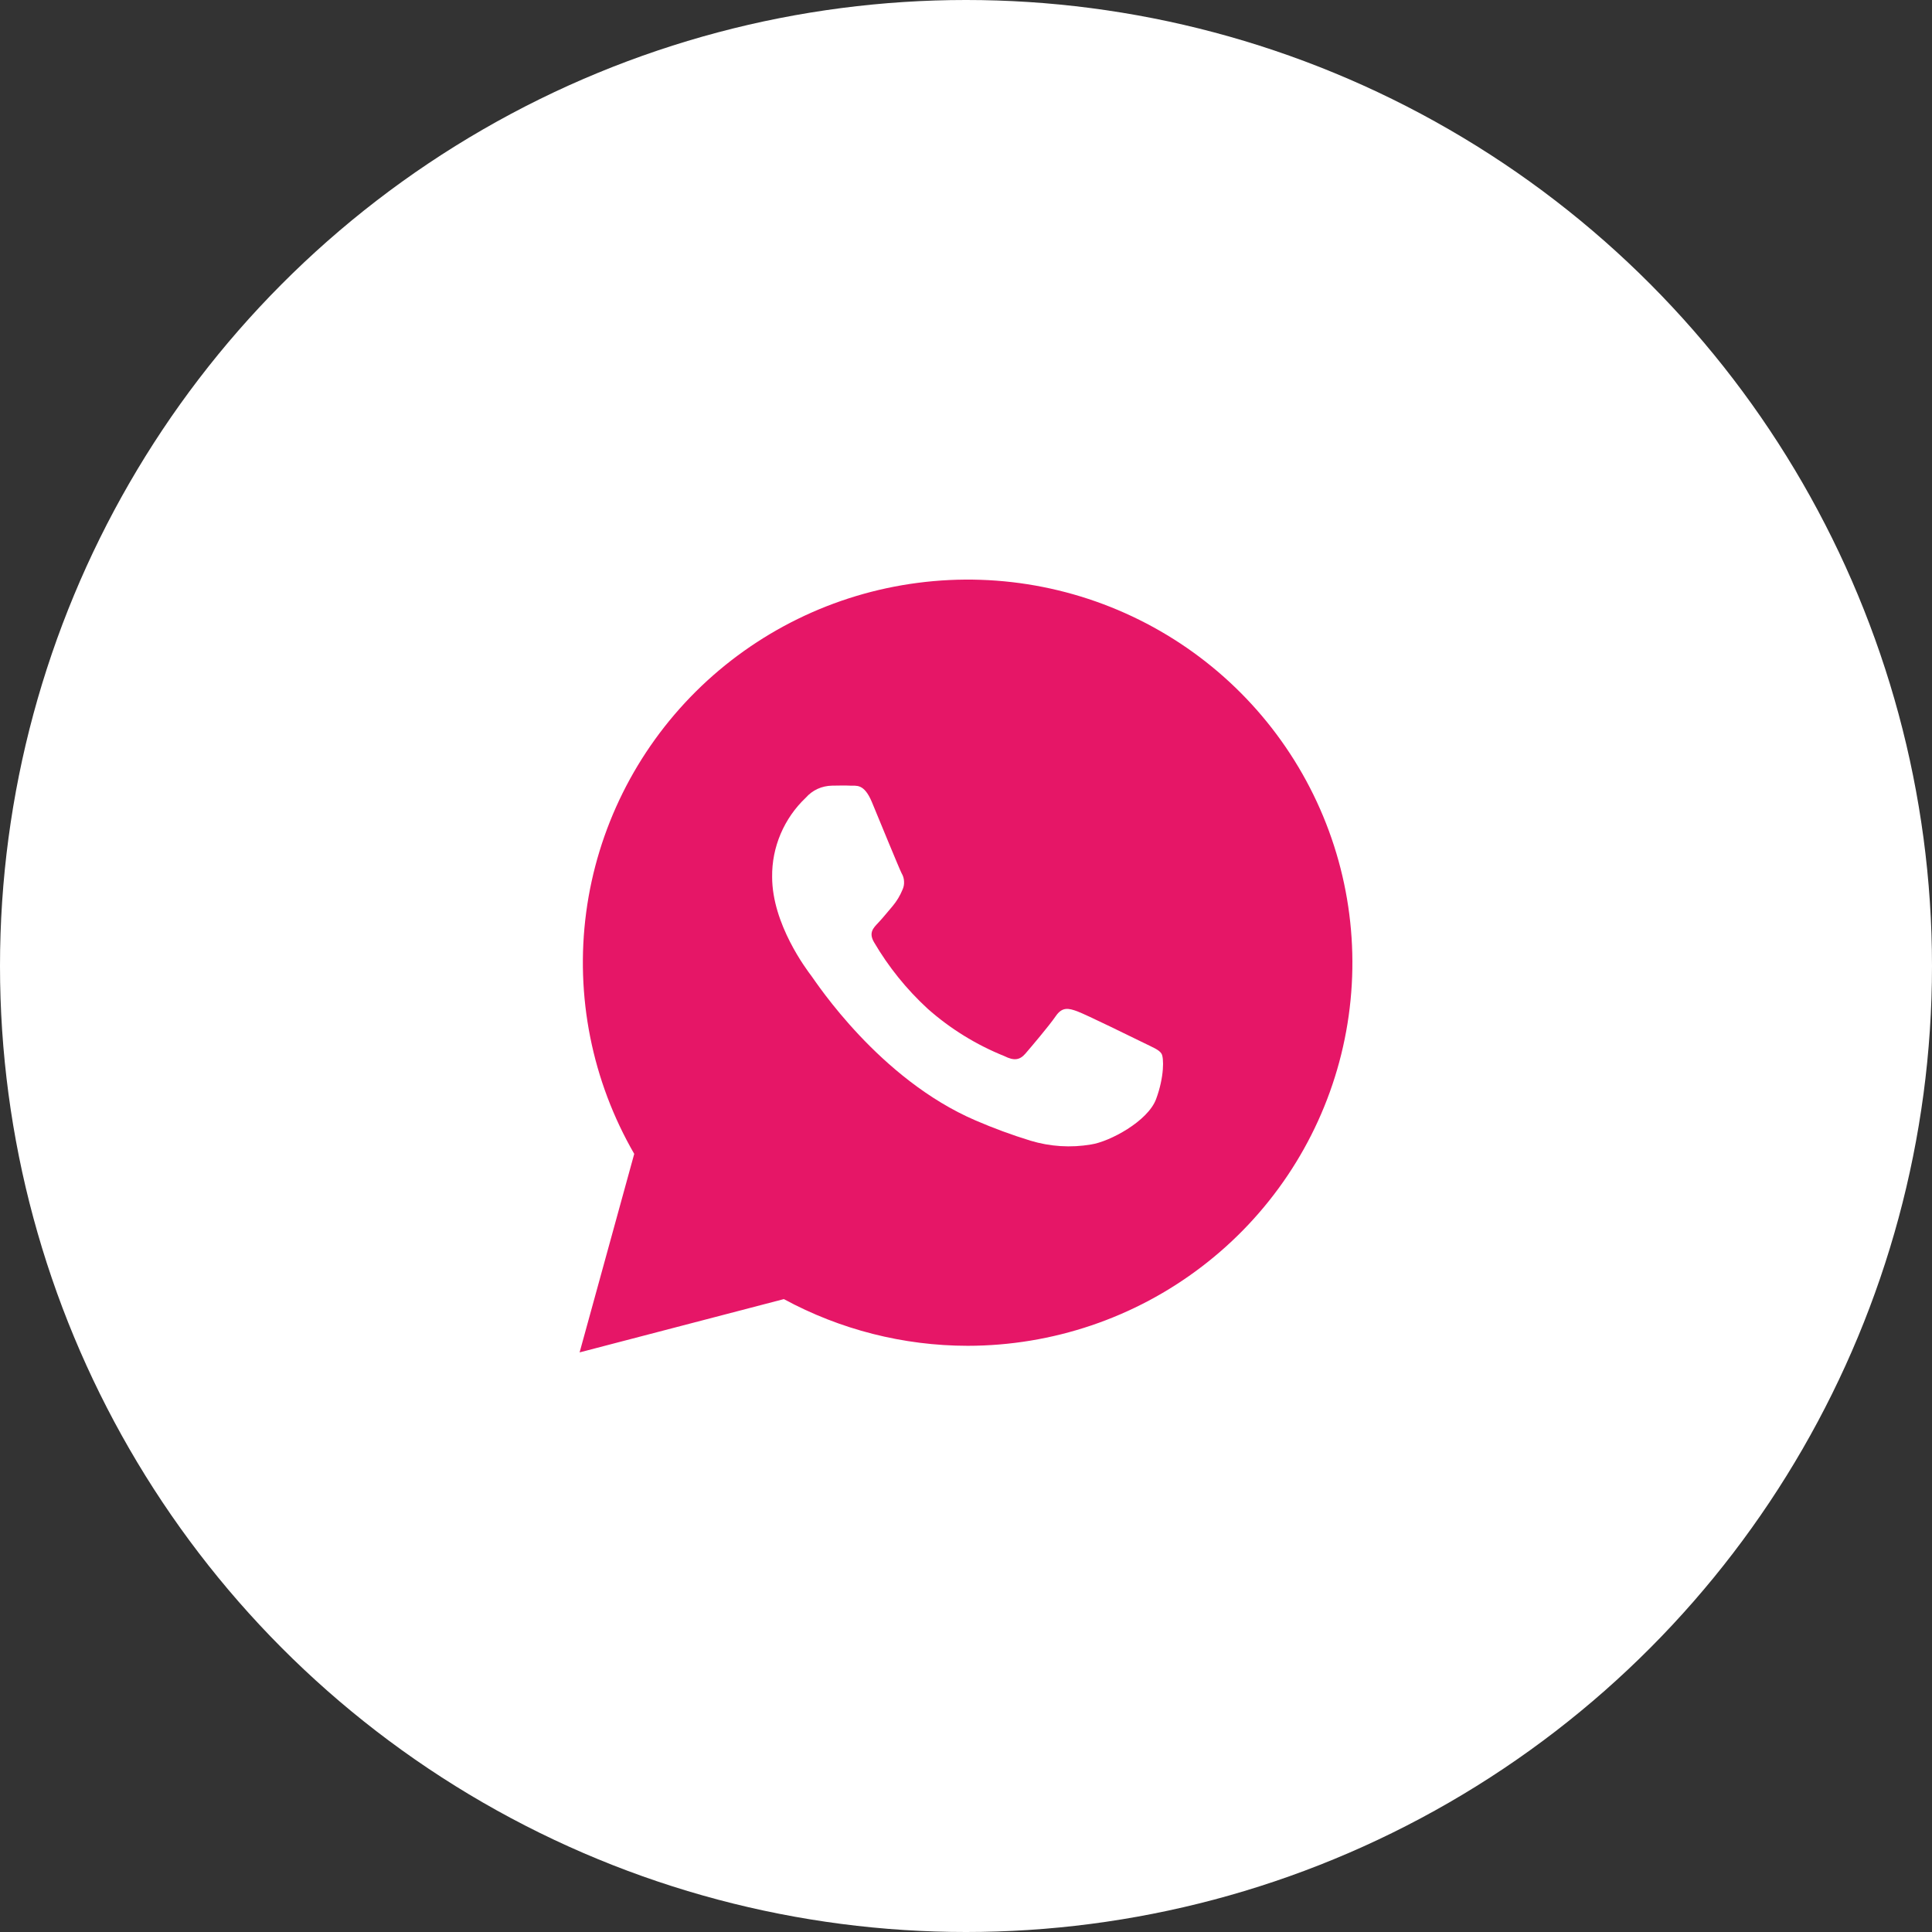 <?xml version="1.0" encoding="UTF-8"?> <svg xmlns="http://www.w3.org/2000/svg" width="29" height="29" viewBox="0 0 29 29" fill="none"><rect x="0" y="0" width="29" height="29" fill="#333333" stroke="none"/> <g clip-path="url(#clip0_318_5973)"> <circle cx="14.5" cy="14.5" r="14.5" fill="white"></circle> <path d="M8.7 20.3L9.52 17.32C8.886 16.223 8.632 14.949 8.799 13.694C8.966 12.44 9.545 11.275 10.444 10.381C11.344 9.487 12.514 8.913 13.774 8.749C15.035 8.584 16.314 8.838 17.415 9.472C18.515 10.105 19.375 11.082 19.861 12.252C20.347 13.421 20.432 14.717 20.103 15.94C19.774 17.162 19.049 18.242 18.04 19.012C17.032 19.783 15.796 20.2 14.525 20.201C13.561 20.2 12.612 19.959 11.766 19.5L8.7 20.3Z" fill="#E61667"></path> <path fill-rule="evenodd" clip-rule="evenodd" d="M17.435 15.817C17.399 15.756 17.302 15.721 17.158 15.649C17.013 15.578 16.304 15.23 16.172 15.181C16.039 15.132 15.944 15.11 15.846 15.254C15.748 15.397 15.473 15.721 15.39 15.817C15.306 15.913 15.22 15.925 15.077 15.853C14.654 15.683 14.263 15.442 13.923 15.14C13.607 14.849 13.337 14.514 13.12 14.144C13.035 14 13.11 13.928 13.183 13.851C13.256 13.774 13.328 13.682 13.4 13.599C13.46 13.527 13.509 13.446 13.545 13.359C13.564 13.319 13.573 13.276 13.57 13.232C13.569 13.188 13.556 13.145 13.533 13.107C13.497 13.036 13.207 12.329 13.088 12.041C12.968 11.753 12.852 11.799 12.762 11.793C12.672 11.788 12.582 11.793 12.486 11.793C12.412 11.795 12.338 11.811 12.271 11.842C12.204 11.873 12.144 11.918 12.095 11.974C11.933 12.127 11.805 12.312 11.718 12.516C11.631 12.721 11.587 12.941 11.59 13.163C11.59 13.871 12.107 14.554 12.18 14.65C12.252 14.746 13.197 16.198 14.645 16.819C14.914 16.935 15.188 17.036 15.468 17.122C15.762 17.211 16.074 17.231 16.377 17.179C16.654 17.138 17.231 16.831 17.354 16.496C17.478 16.161 17.471 15.876 17.435 15.817Z" fill="white"></path> </g> <defs> <clipPath id="clip0_318_5973"> <rect width="29" height="29" fill="white"></rect> </clipPath> </defs> </svg> 